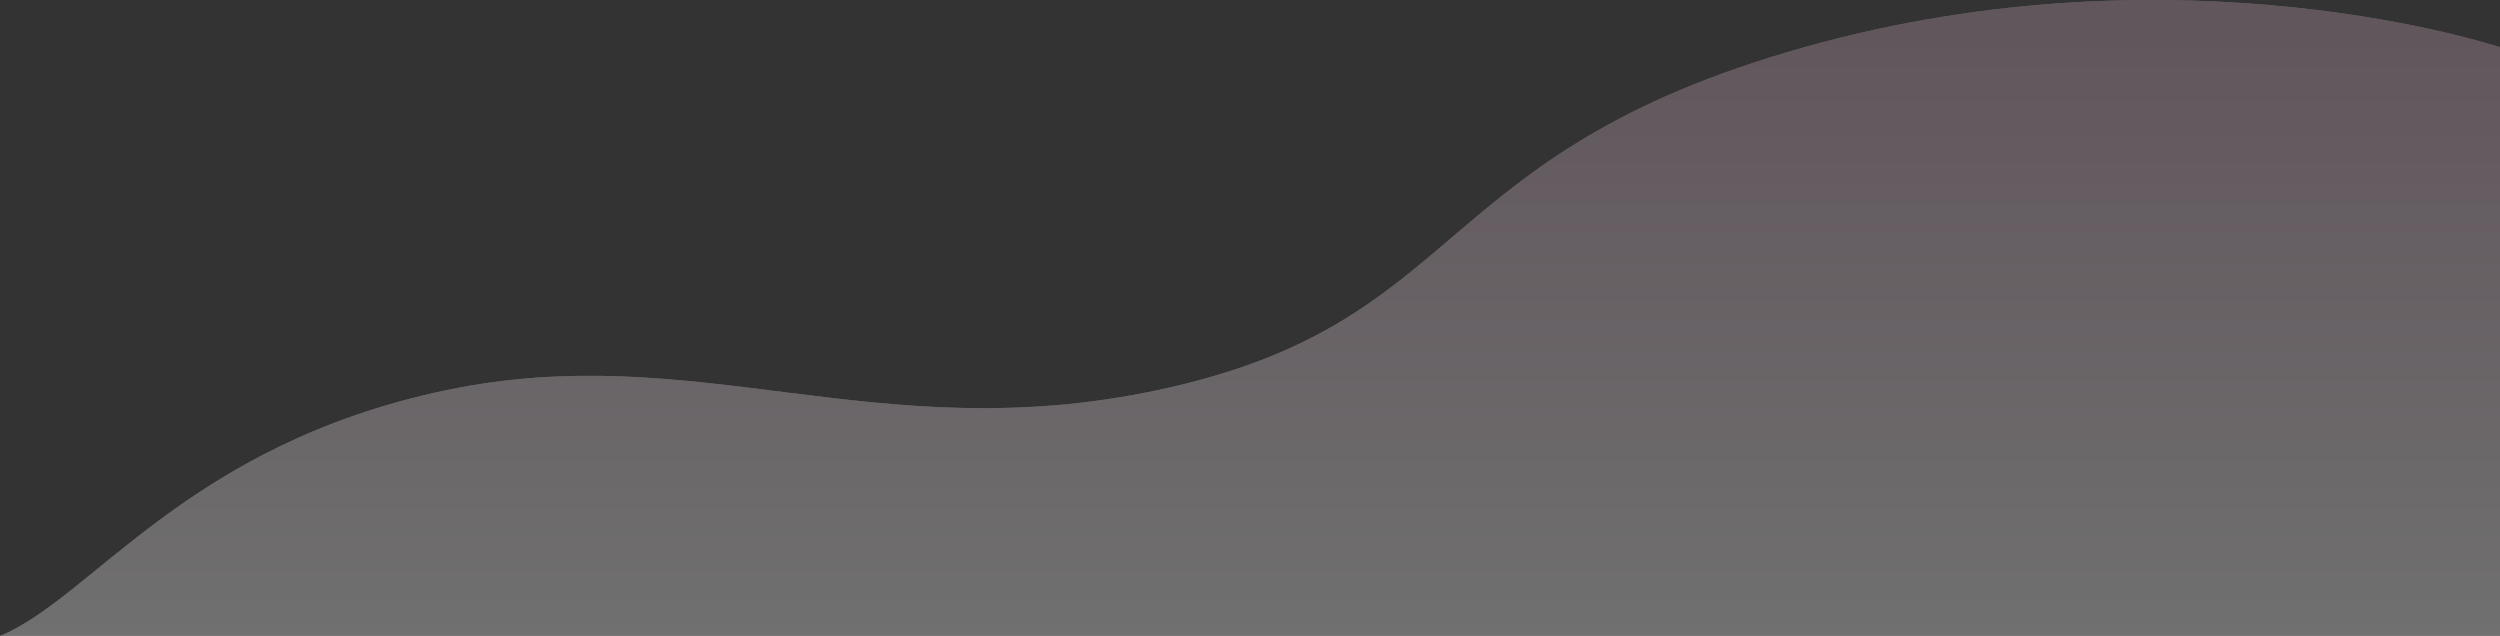 <svg width="456" height="116" viewBox="0 0 456 116" fill="none" xmlns="http://www.w3.org/2000/svg">
<rect x="0" y="0" width="456" height="116" fill="#333333" stroke="none"/>
<g opacity="0.3">
<path d="M81.322 71.182C34.203 81.062 16.916 108.993 0 116H456V8.617C456 8.617 398.069 -10.771 329.088 8.617C260.108 28.006 268.138 59.1 211.034 71.182C159.801 82.023 126.995 61.605 81.322 71.182Z" fill="#C4C4C4"/>
<path d="M81.322 71.182C34.203 81.062 16.916 108.993 0 116H456V8.617C456 8.617 398.069 -10.771 329.088 8.617C260.108 28.006 268.138 59.1 211.034 71.182C159.801 82.023 126.995 61.605 81.322 71.182Z" fill="url(#paint0_linear_84_325)"/>
</g>
<defs>
<linearGradient id="paint0_linear_84_325" x1="303.14" y1="6.485" x2="303.14" y2="116" gradientUnits="userSpaceOnUse">
<stop stop-color="#CCA8BC"/>
<stop offset="1" stop-color="white"/>
</linearGradient>
</defs>
</svg>
